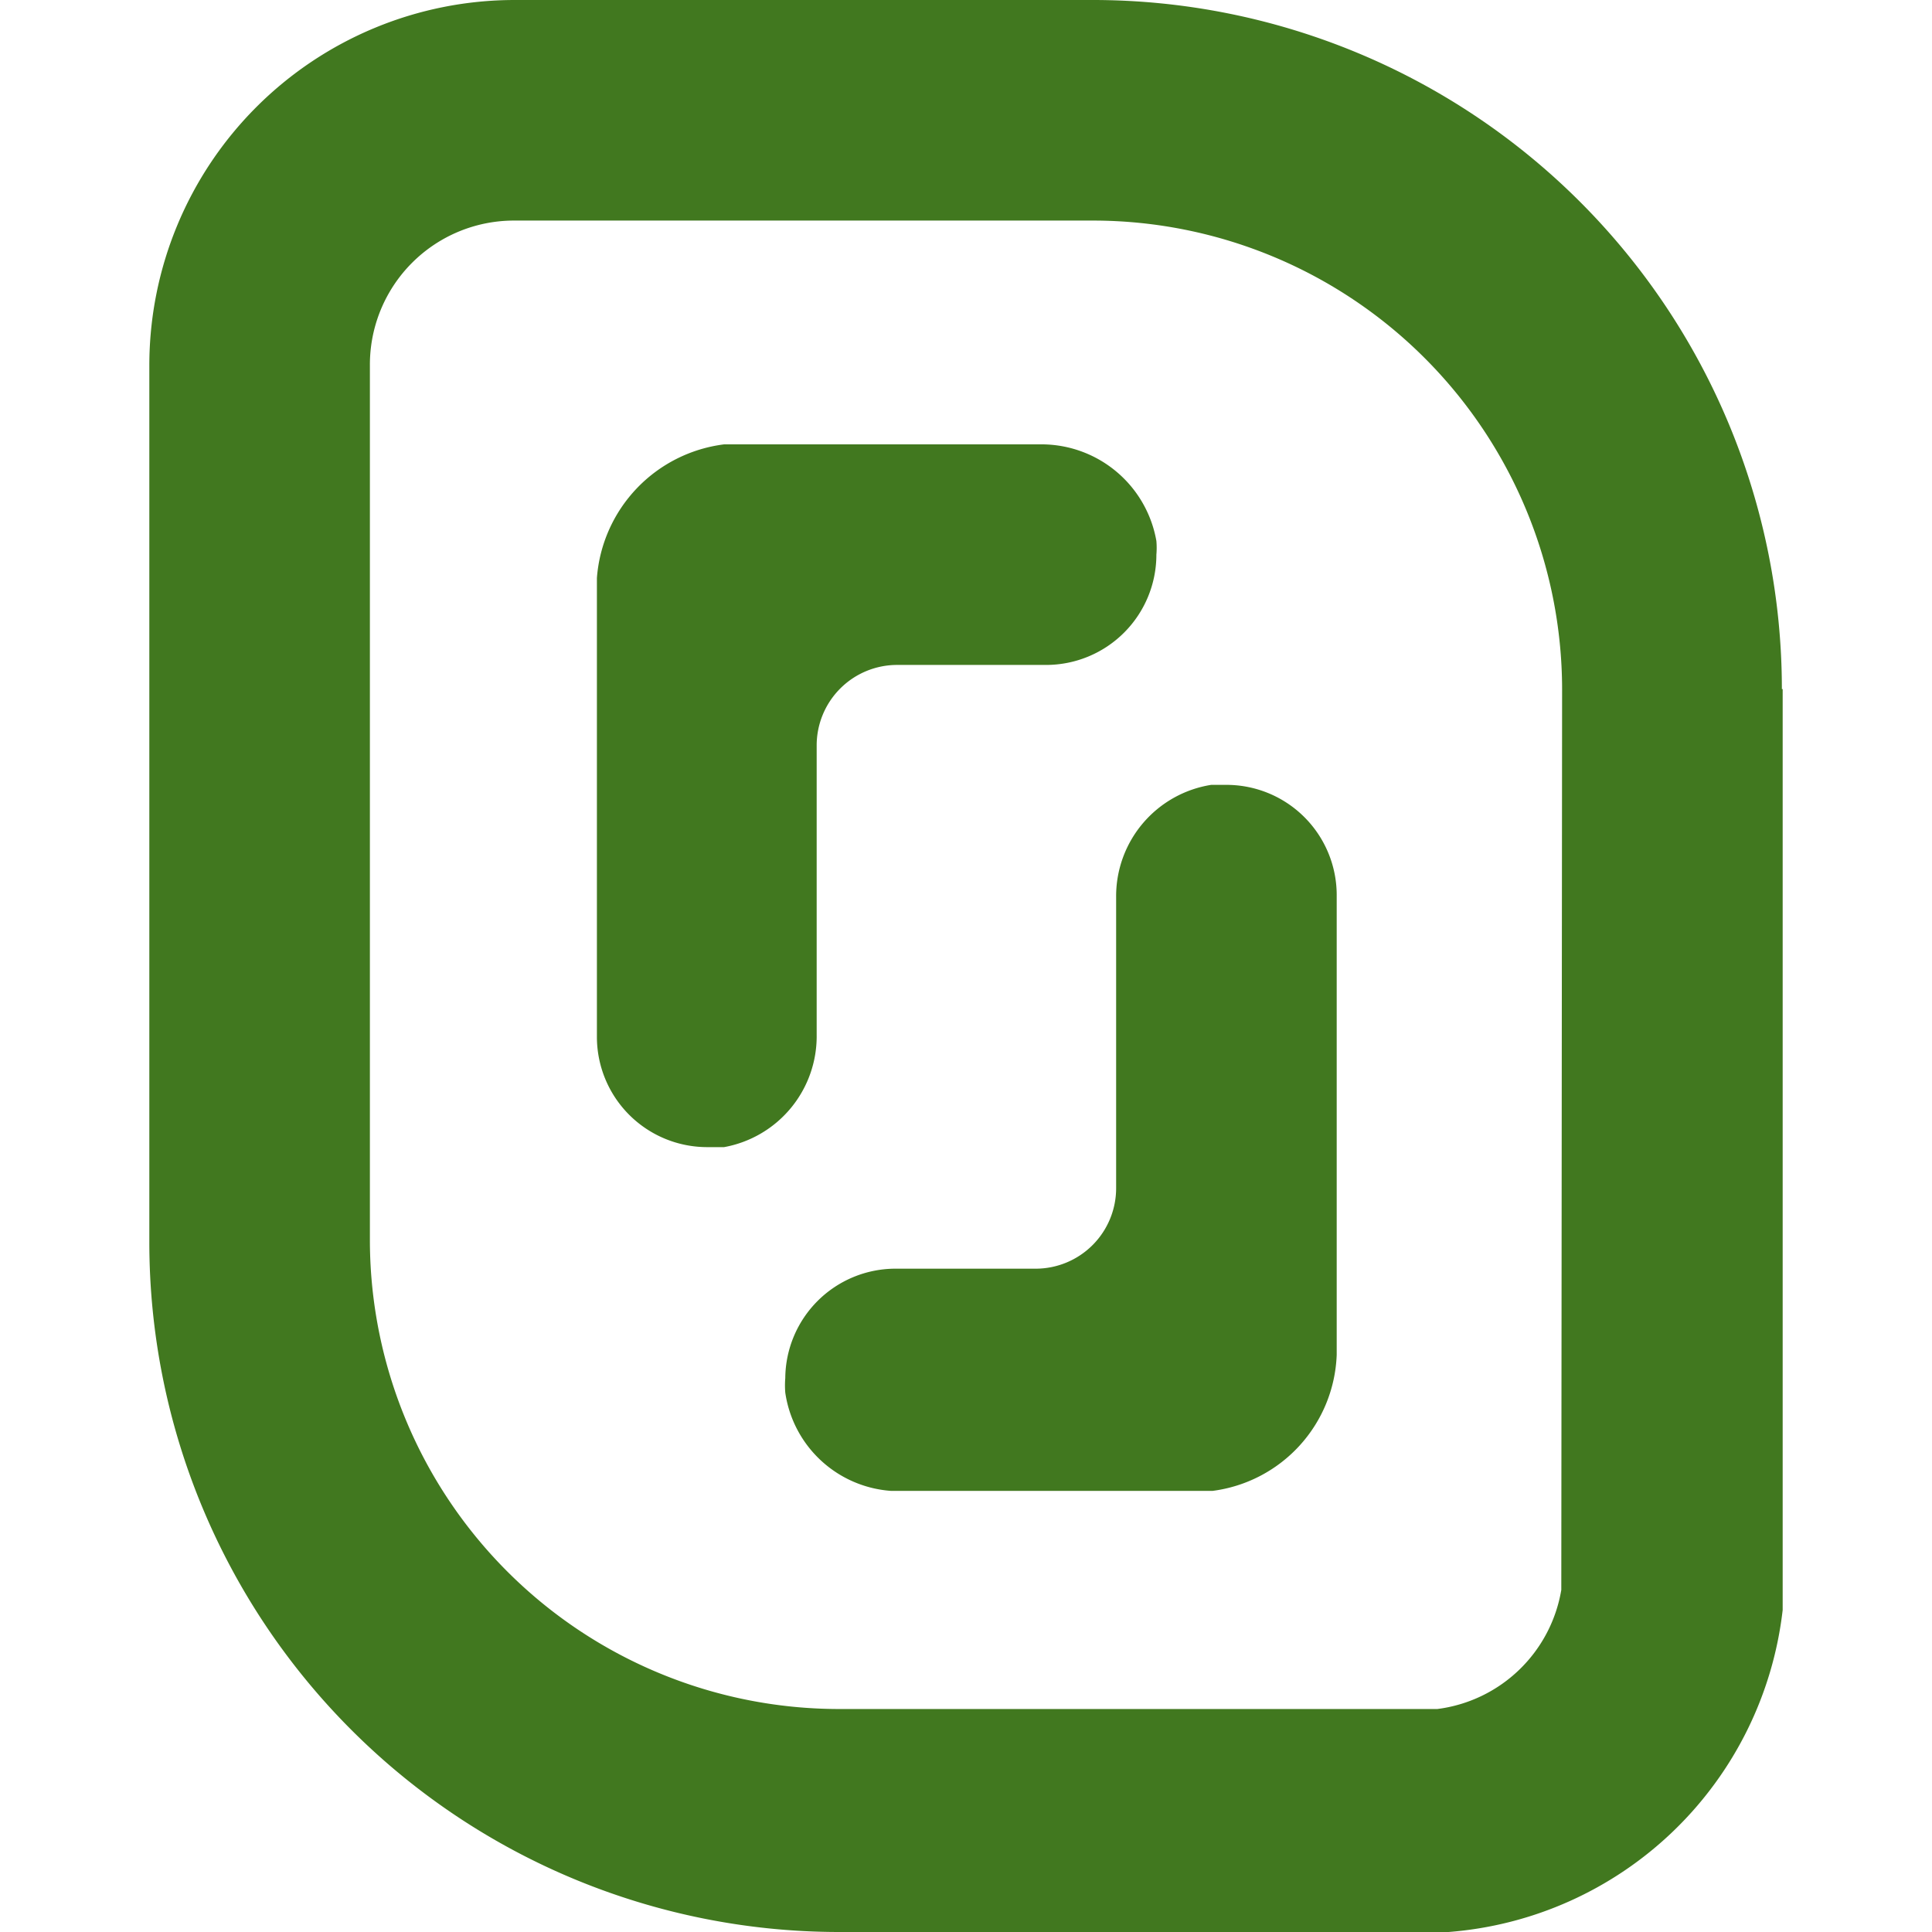 <svg role="img" width="32px" height="32px" viewBox="0 0 24 24" xmlns="http://www.w3.org/2000/svg"><title>Scaleway</title><path fill="#41781f" d="M16.605 11.11v5.72a1.77 1.77 0 01-1.54 1.69h-4a1.43 1.43 0 01-1.31-1.22 1.09 1.09 0 010-.18 1.37 1.37 0 011.37-1.36h1.74a1 1 0 001-1v-3.62a1.4 1.4 0 011.18-1.39h.17a1.37 1.37 0 011.39 1.36zm-6.46 1.74V9.26a1 1 0 011-1h1.85a1.37 1.37 0 001.37-1.37 1 1 0 000-.17 1.45 1.45 0 00-1.41-1.2h-3.96a1.81 1.81 0 00-1.58 1.66v5.7a1.37 1.37 0 001.37 1.37h.21a1.4 1.4 0 001.15-1.4zm12-4.29V20a4.53 4.53 0 01-4.15 4h-7.58a8.57 8.57 0 01-8.56-8.57V4.54A4.54 4.54 0 016.395 0h7.18a8.56 8.56 0 018.56 8.56zm-2.74 0a5.83 5.83 0 00-5.82-5.82h-7.19a1.79 1.79 0 00-1.8 1.8v10.89a5.83 5.83 0 005.82 5.8h7.44a1.79 1.79 0 001.54-1.48z"/></svg>